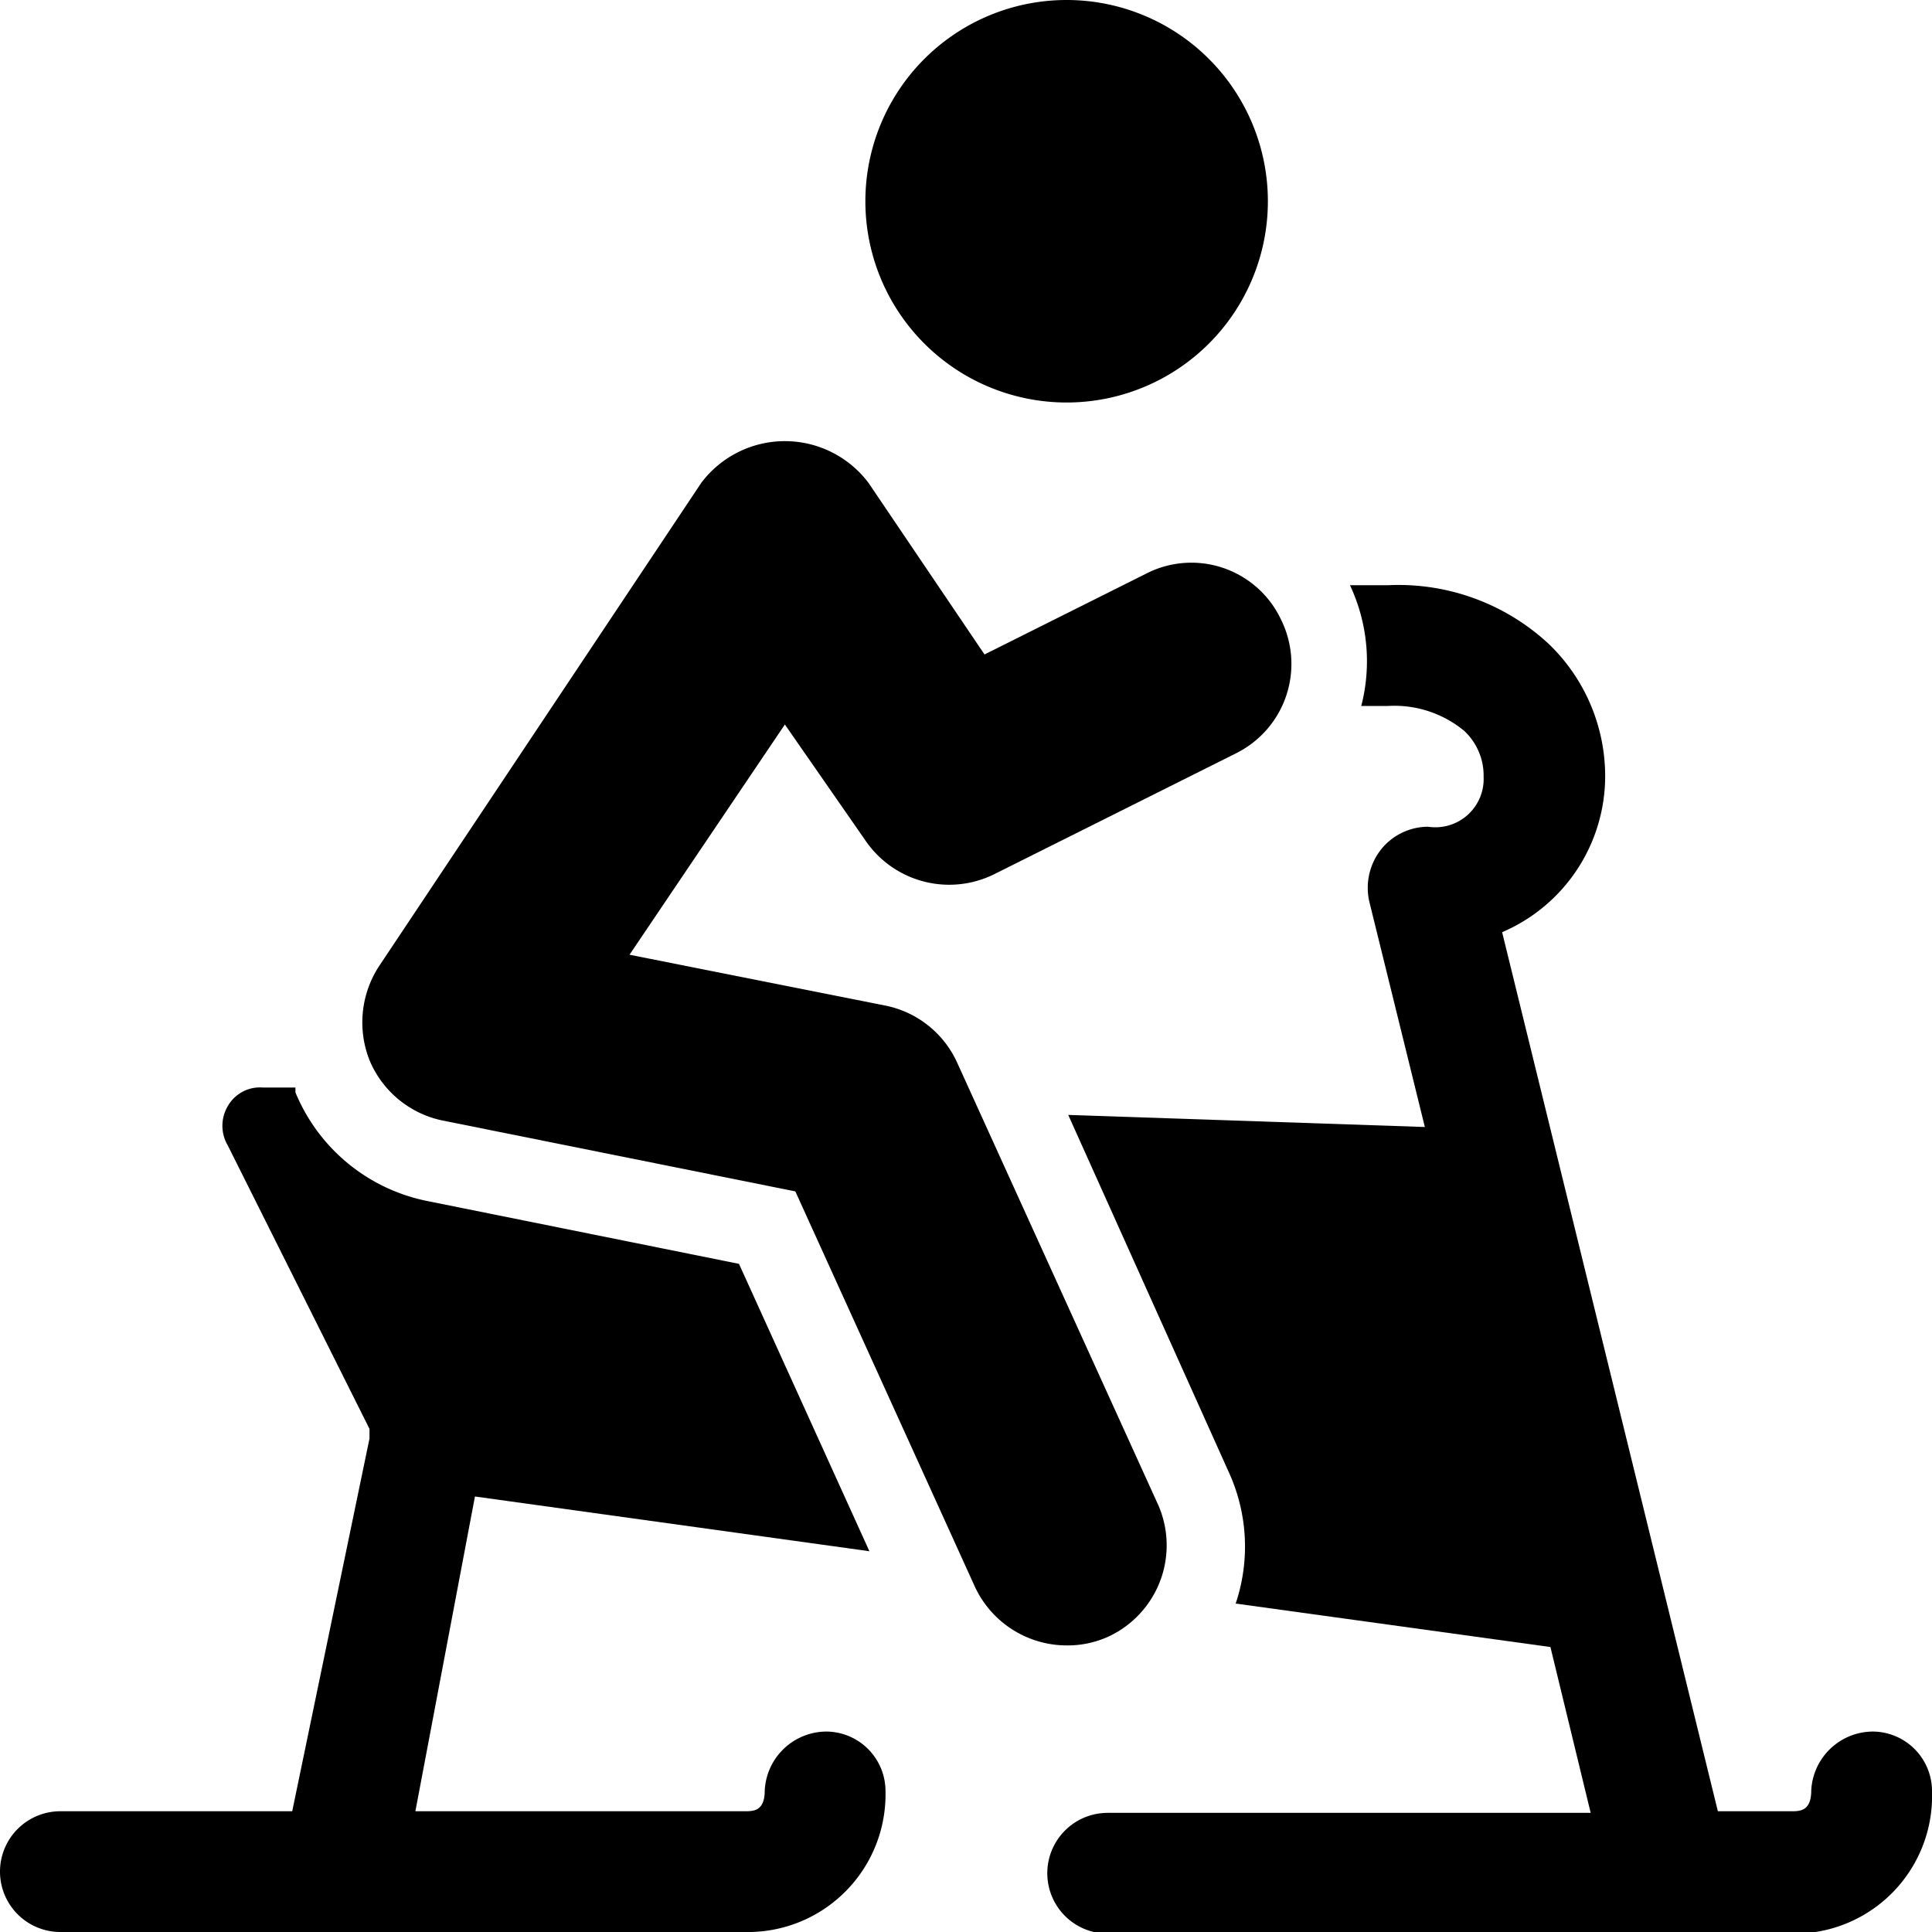 <svg xmlns="http://www.w3.org/2000/svg" viewBox="0 0 24 24"><g><path d="m9.18 15.7 -3.87 -0.78a2.25 2.25 0 0 1 -1.64 -1.35s0 0 0 -0.06h-0.4a0.46 0.46 0 0 0 -0.44 0.23 0.48 0.48 0 0 0 0 0.49l1.76 3.52 0 0.12 -0.96 4.63H0.75a0.75 0.75 0 0 0 0 1.5h8.5A1.71 1.71 0 0 0 11 22.25a0.74 0.74 0 0 0 -0.73 -0.74 0.77 0.77 0 0 0 -0.77 0.73c0 0.26 -0.14 0.26 -0.25 0.26H5.16l0.74 -3.91 4.9 0.68Z" fill="#000000" stroke-width="1"></path><path d="M23.27 21.51a0.77 0.77 0 0 0 -0.77 0.73c0 0.26 -0.14 0.26 -0.25 0.26h-0.91l-2.68 -10.92a2.11 2.11 0 0 0 1.28 -1.95 2.28 2.28 0 0 0 -0.7 -1.63 2.74 2.74 0 0 0 -2 -0.73h-0.47a2.22 2.22 0 0 1 0.14 1.5h0.33a1.36 1.36 0 0 1 0.95 0.31 0.76 0.76 0 0 1 0.24 0.57 0.6 0.6 0 0 1 -0.69 0.62 0.75 0.75 0 0 0 -0.59 0.29 0.77 0.77 0 0 0 -0.14 0.64l0.69 2.8 -4.43 -0.15 2 4.45a2.22 2.22 0 0 1 0.08 1.62l3.91 0.54 0.5 2.06h-6a0.75 0.75 0 0 0 0 1.5h8.5A1.71 1.71 0 0 0 24 22.25a0.74 0.74 0 0 0 -0.73 -0.74Z" fill="#000000" stroke-width="1"></path><path d="M10.75 2.5a2.5 2.5 0 1 0 5 0 2.5 2.5 0 1 0 -5 0" fill="#000000" stroke-width="1"></path><path d="m14.39 18.7 -2.5 -5.5a1.25 1.25 0 0 0 -0.9 -0.71l-3.17 -0.63L9.75 9l1 1.44a1.26 1.26 0 0 0 1.6 0.42l3 -1.5a1.24 1.24 0 0 0 0.56 -1.67 1.23 1.23 0 0 0 -1.68 -0.56l-2 1L10.79 6a1.3 1.3 0 0 0 -2.08 0l-4 6a1.28 1.28 0 0 0 -0.12 1.17 1.26 1.26 0 0 0 0.91 0.75l4.38 0.88 2.23 4.91a1.26 1.26 0 0 0 1.14 0.73 1.22 1.22 0 0 0 0.52 -0.11 1.25 1.25 0 0 0 0.62 -1.63Z" fill="#000000" stroke-width="1"></path></g></svg>